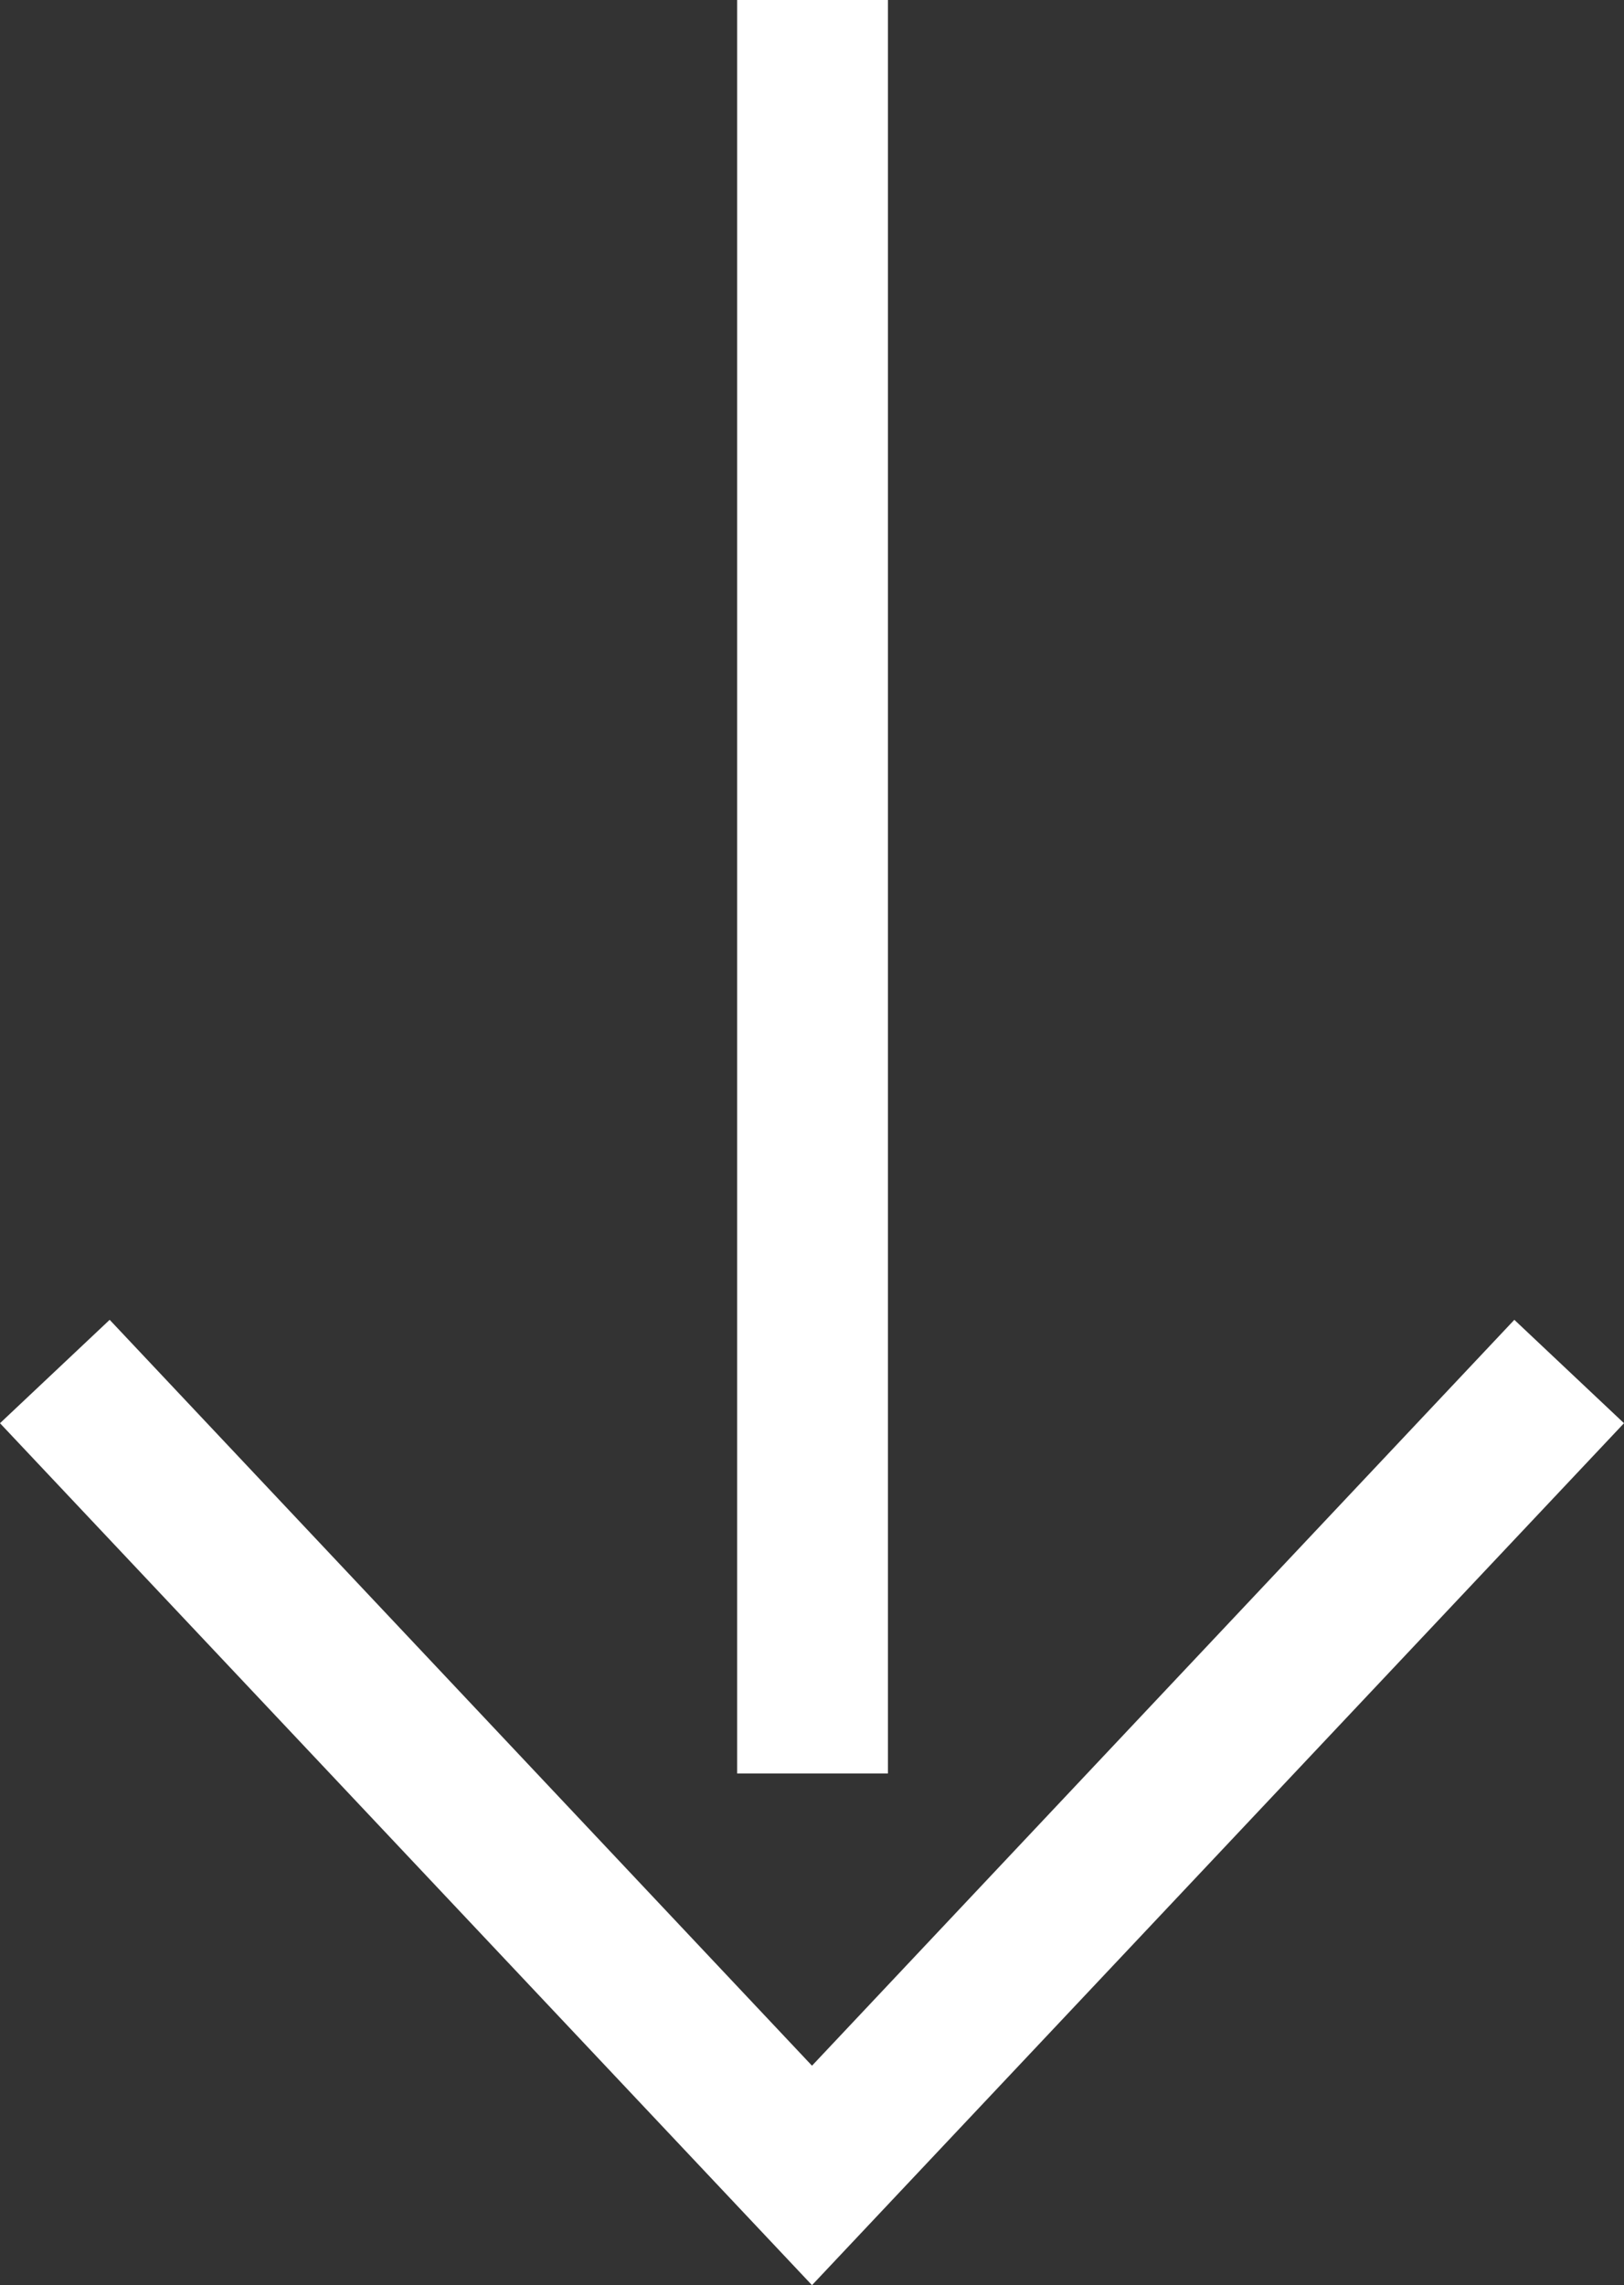 <svg xmlns="http://www.w3.org/2000/svg" viewBox="0 0 15.4 21.66"><rect x="0" y="0" width="15.4" height="21.66" fill="#333333" stroke="none"/><defs><style>.cls-1{fill:#fff;}</style></defs><title>flecha02</title><g id="Capa_2" data-name="Capa 2"><g id="Capa_1-2" data-name="Capa 1"><polygon class="cls-1" points="14.36 12.51 7.7 19.58 1.04 12.51 0 13.49 7.7 21.66 15.4 13.49 14.36 12.51"/><rect class="cls-1" x="6.99" width="1.43" height="16.81"/></g></g></svg>